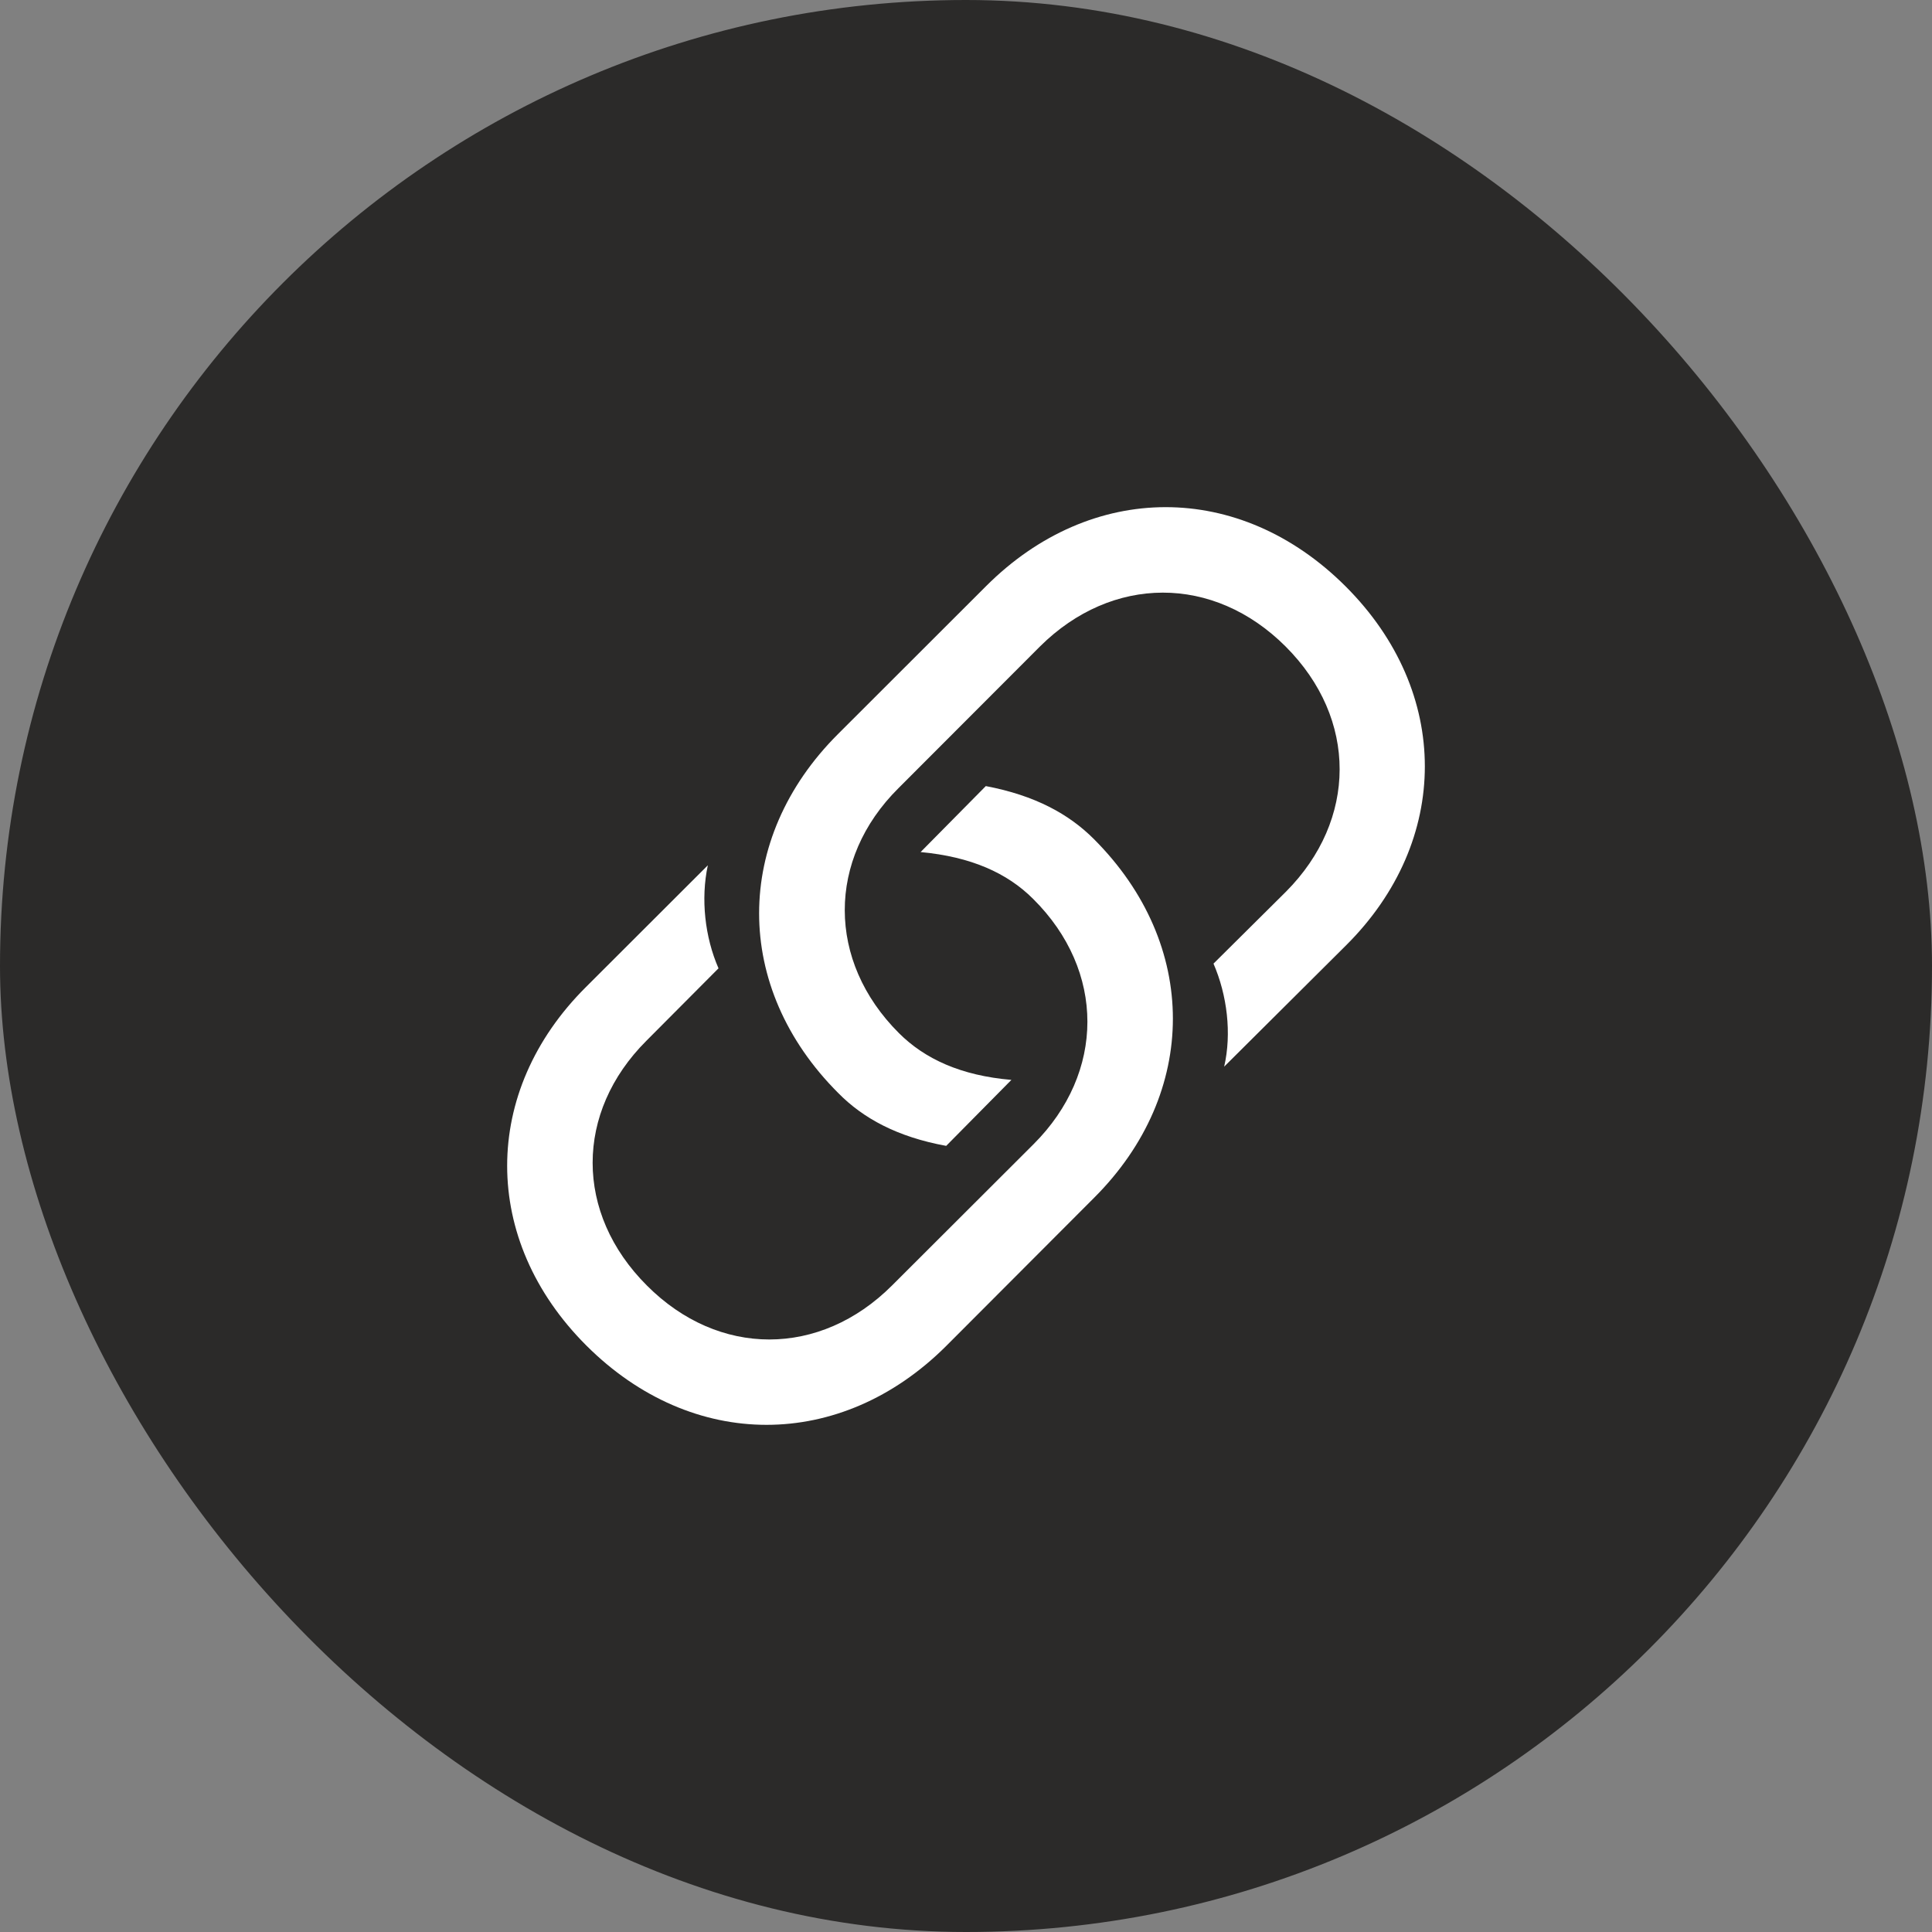 <svg width="40" height="40" viewBox="0 0 40 40" fill="none" xmlns="http://www.w3.org/2000/svg">
<rect x="0" y="0" width="40" height="40" fill="#808080" stroke="none"/>
<rect width="40" height="40" rx="20" fill="#2B2A29"/>
<path d="M19.59 23.724L20.94 22.358C19.898 22.269 19.148 21.926 18.61 21.388C17.118 19.898 17.118 17.791 18.601 16.319L21.532 13.384C23.023 11.903 25.124 11.894 26.616 13.384C28.116 14.882 28.099 16.98 26.625 18.461L25.124 19.951C25.407 20.603 25.504 21.397 25.345 22.084L27.869 19.572C30.041 17.412 30.049 14.327 27.86 12.141C25.663 9.946 22.591 9.963 20.419 12.132L17.348 15.2C15.176 17.368 15.167 20.445 17.356 22.631C17.868 23.151 18.574 23.539 19.59 23.724ZM20.41 16.275L19.06 17.641C20.102 17.738 20.852 18.073 21.39 18.611C22.891 20.101 22.882 22.208 21.399 23.689L18.468 26.615C16.977 28.105 14.876 28.105 13.393 26.615C11.893 25.117 11.901 23.027 13.384 21.547L14.876 20.048C14.594 19.404 14.505 18.611 14.655 17.915L12.131 20.436C9.959 22.596 9.951 25.672 12.14 27.858C14.338 30.053 17.409 30.035 19.581 27.876L22.652 24.799C24.824 22.631 24.833 19.554 22.644 17.368C22.132 16.857 21.434 16.469 20.41 16.275Z" fill="white"/>
</svg>
